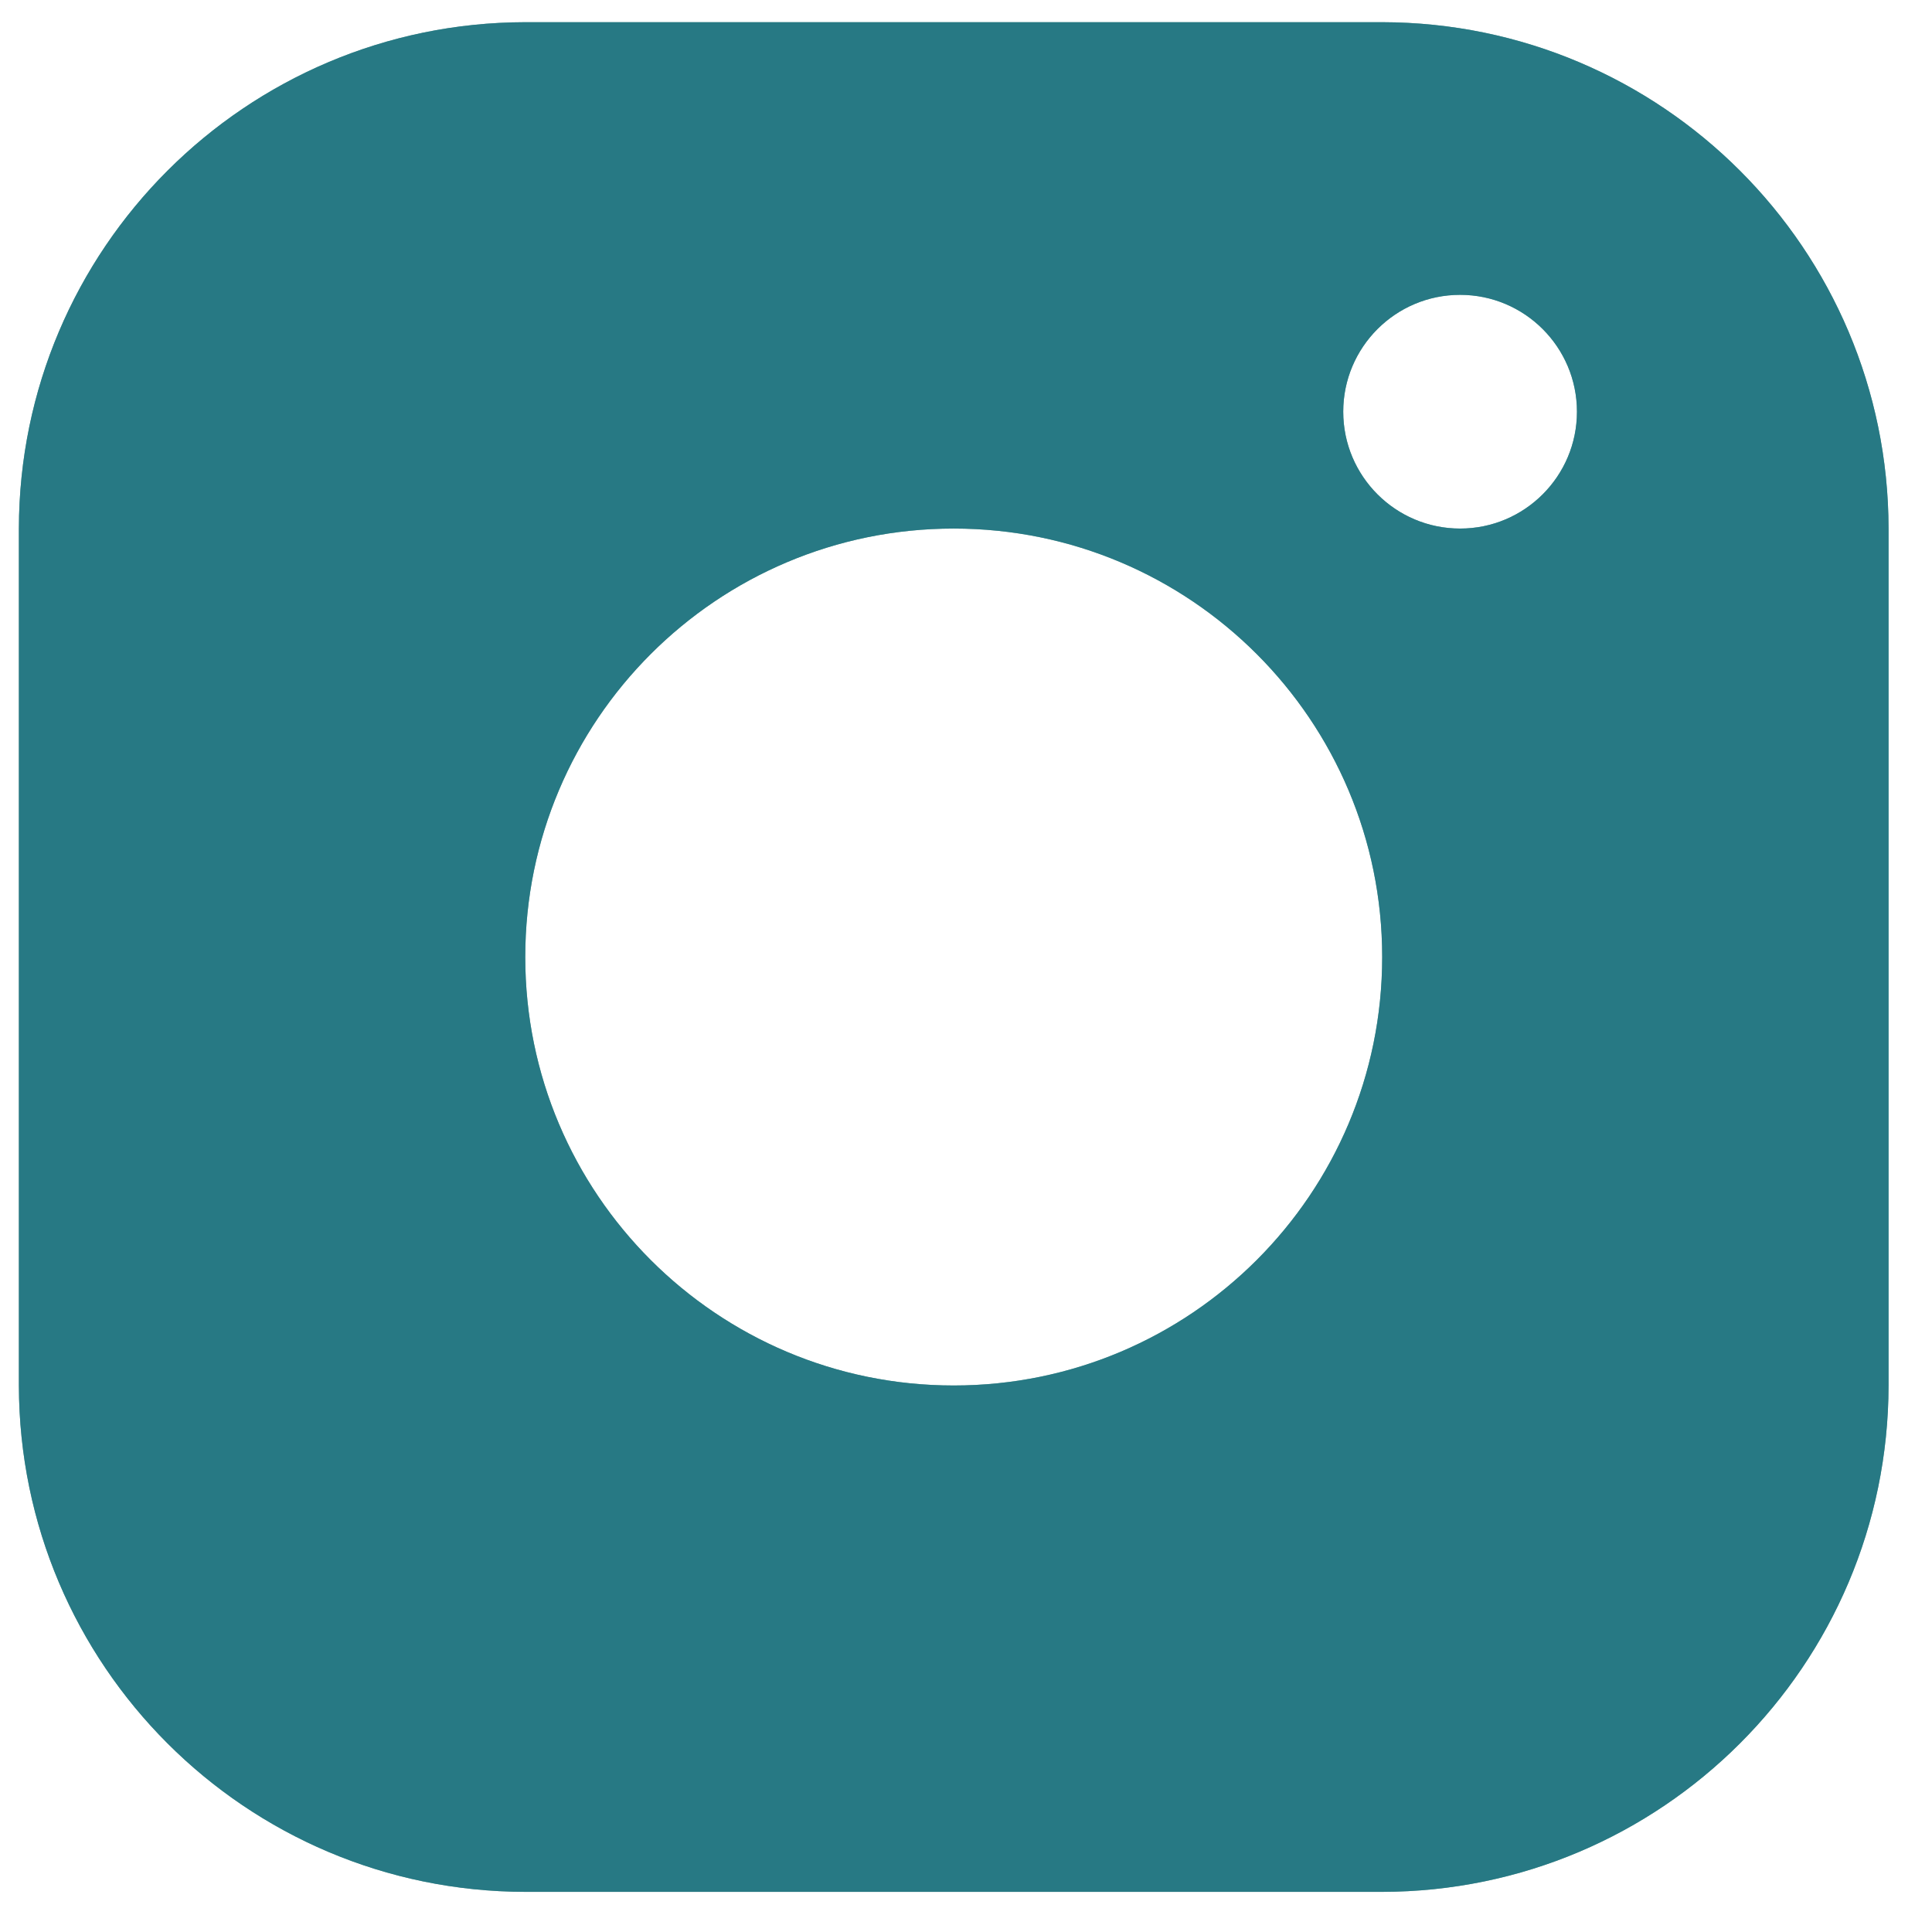 <svg width="31" height="31" viewBox="0 0 31 31" fill="none" xmlns="http://www.w3.org/2000/svg">
<path d="M22.178 0.356H8.428C3.943 0.364 0.311 3.996 0.303 8.481V22.231C0.311 26.716 3.943 30.349 8.428 30.356H22.178C26.663 30.349 30.296 26.716 30.303 22.231V8.481C30.296 3.996 26.663 0.364 22.178 0.356ZM15.303 22.231C11.506 22.231 8.428 19.154 8.428 15.356C8.428 11.559 11.506 8.481 15.303 8.481C19.101 8.481 22.178 11.559 22.178 15.356C22.178 19.154 19.101 22.231 15.303 22.231ZM23.428 8.481C22.393 8.481 21.553 7.641 21.553 6.606C21.553 5.571 22.393 4.731 23.428 4.731C24.463 4.731 25.303 5.571 25.303 6.606C25.303 7.641 24.463 8.481 23.428 8.481Z" fill="#75A7A1"/>
<path d="M22.178 0.356H8.428C3.943 0.364 0.311 3.996 0.303 8.481V22.231C0.311 26.716 3.943 30.349 8.428 30.356H22.178C26.663 30.349 30.296 26.716 30.303 22.231V8.481C30.296 3.996 26.663 0.364 22.178 0.356ZM15.303 22.231C11.506 22.231 8.428 19.154 8.428 15.356C8.428 11.559 11.506 8.481 15.303 8.481C19.101 8.481 22.178 11.559 22.178 15.356C22.178 19.154 19.101 22.231 15.303 22.231ZM23.428 8.481C22.393 8.481 21.553 7.641 21.553 6.606C21.553 5.571 22.393 4.731 23.428 4.731C24.463 4.731 25.303 5.571 25.303 6.606C25.303 7.641 24.463 8.481 23.428 8.481Z" fill="#277984"/>
</svg>
